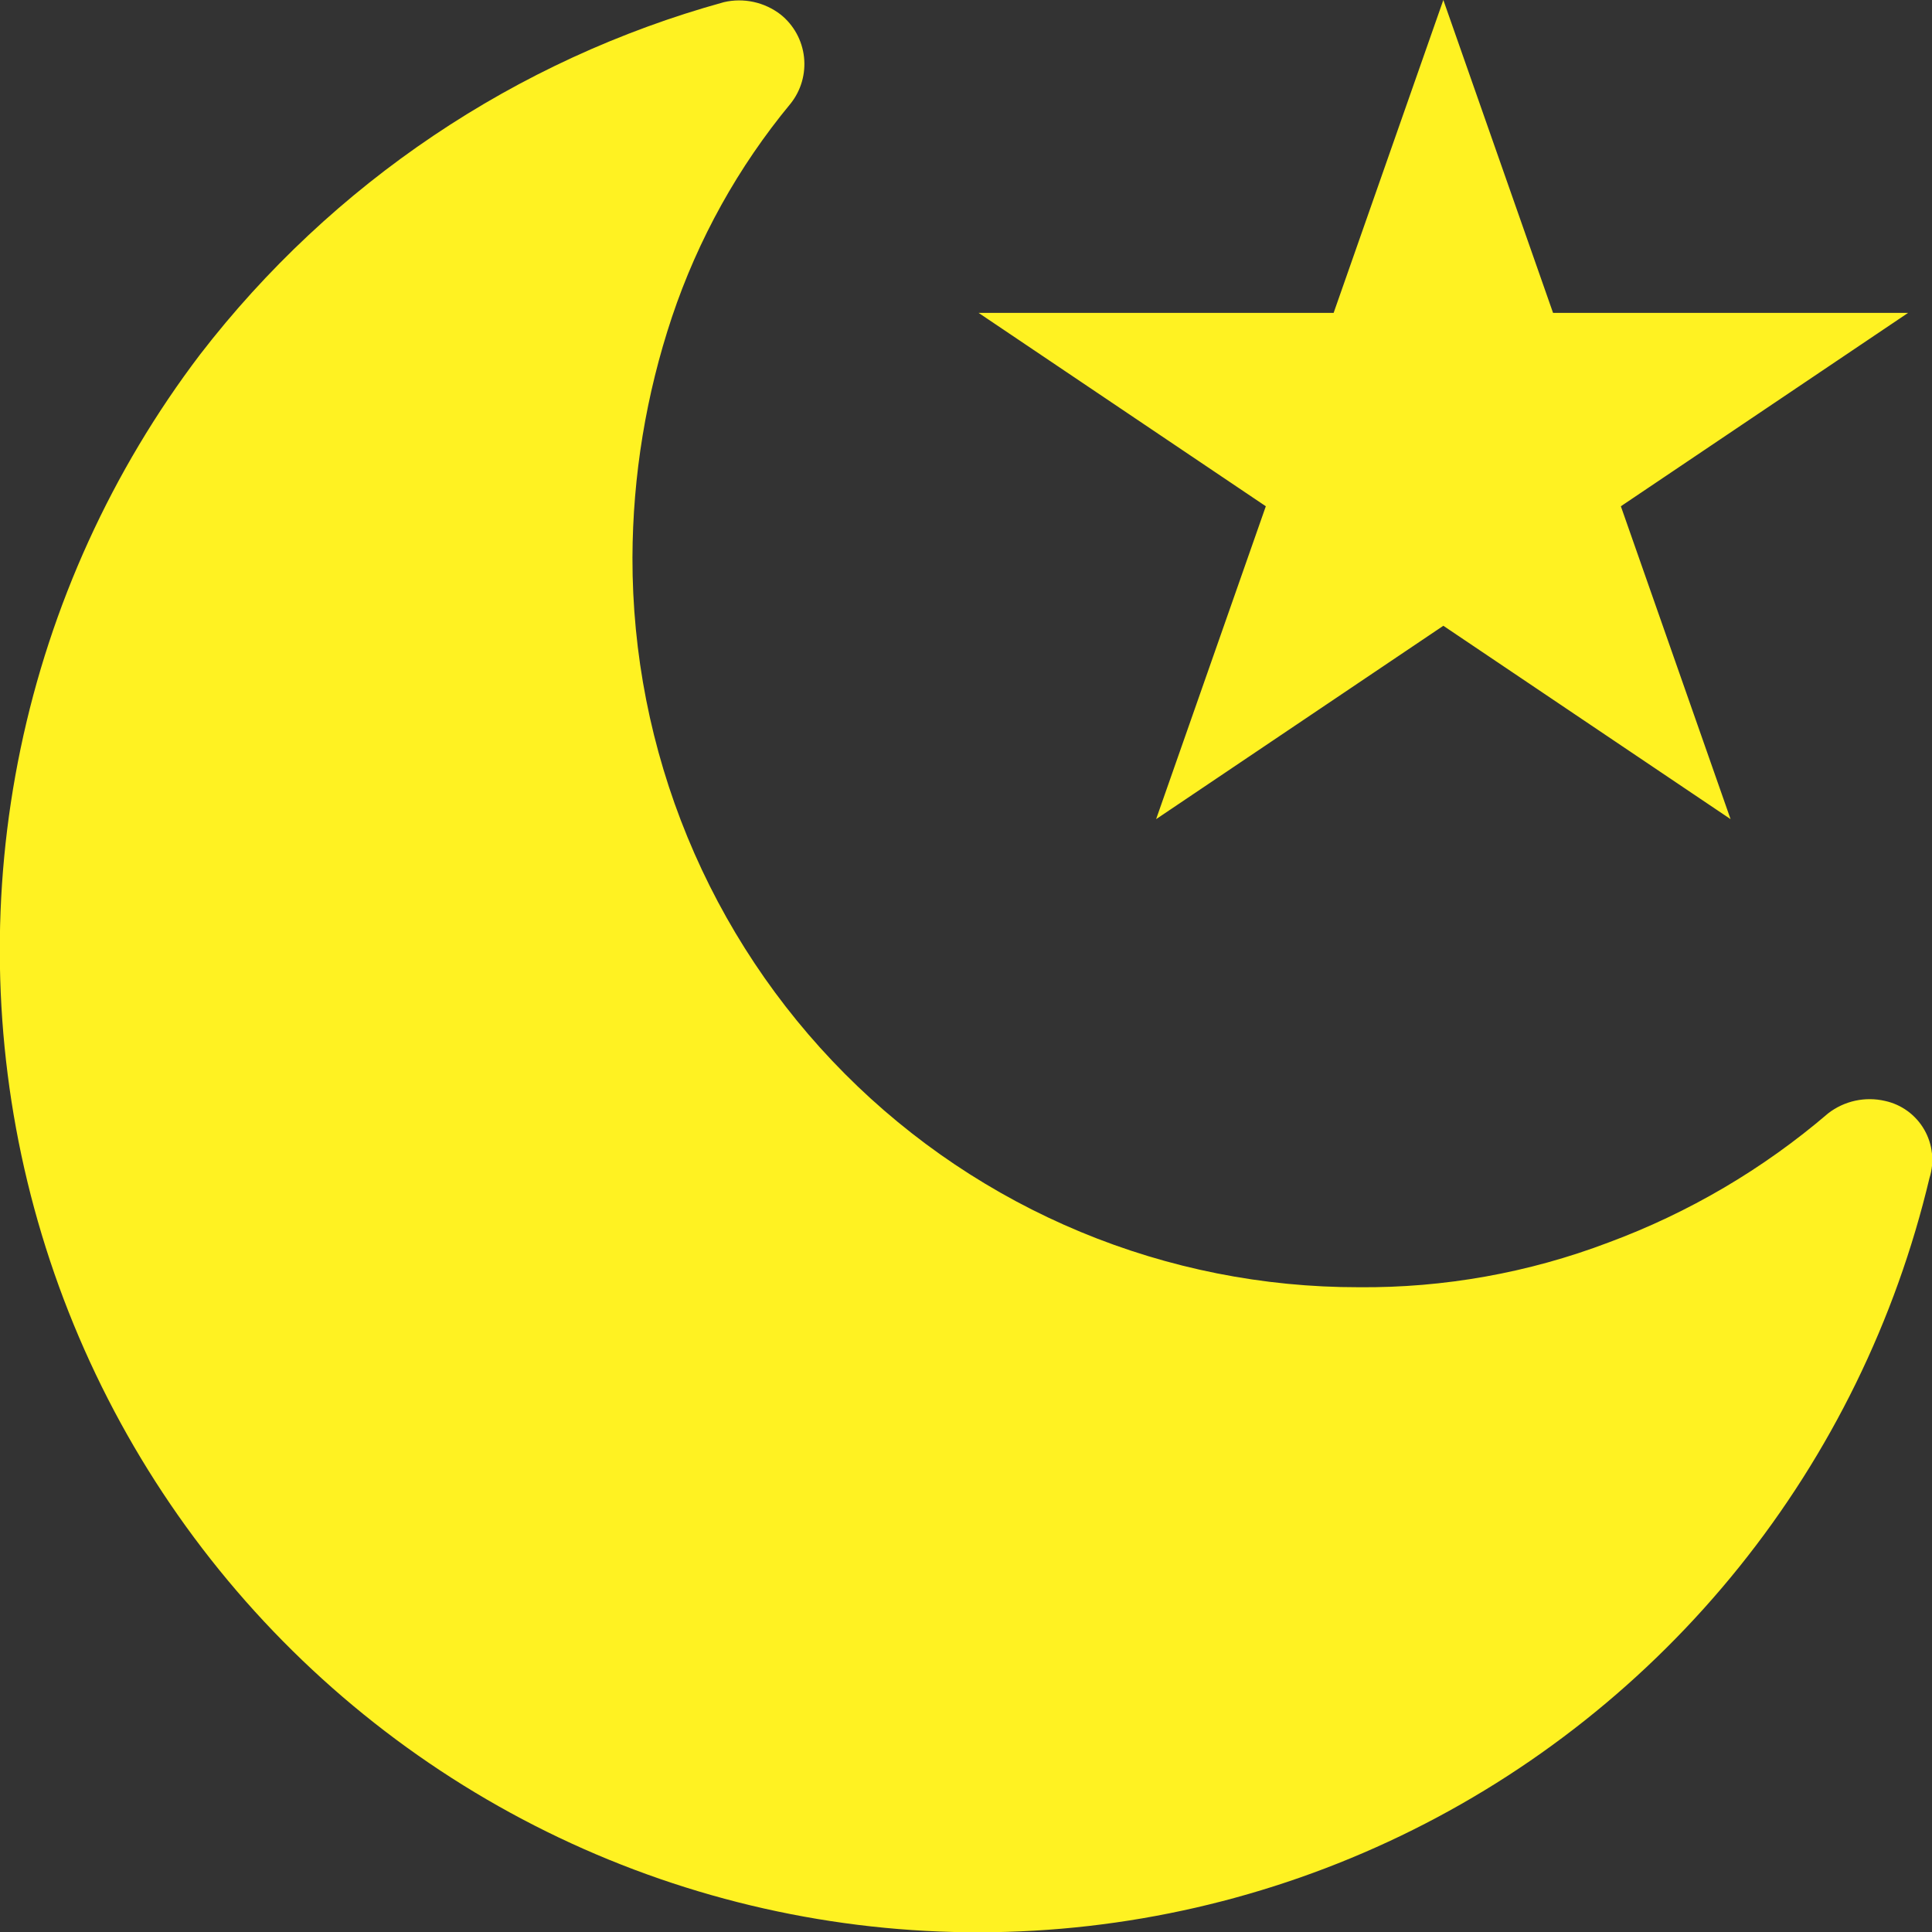<?xml version="1.0" encoding="UTF-8"?> <svg xmlns="http://www.w3.org/2000/svg" width="512" height="512" viewBox="0 0 512 512" fill="none"><rect x="0" y="0" width="512" height="512" fill="#333333" stroke="none"/> <g clip-path="url(#clip0)"> <path d="M499.544 291.756C496.948 291.151 494.251 291.132 491.647 291.701C489.043 292.269 486.597 293.411 484.485 295.044C467.229 309.826 447.501 321.423 426.216 329.296C405.093 337.316 382.672 341.329 360.09 341.13C334.798 341.163 309.749 336.183 286.376 326.477C263.004 316.771 241.769 302.529 223.888 284.567C206.007 266.605 191.831 245.276 182.173 221.803C172.515 198.33 167.565 173.174 167.606 147.776C167.677 126.093 171.213 104.562 178.081 84.004C184.995 63.373 195.65 44.204 209.507 27.464C210.88 25.743 211.901 23.766 212.512 21.647C213.124 19.529 213.313 17.31 213.07 15.118C212.827 12.926 212.156 10.804 211.095 8.872C210.034 6.941 208.605 5.238 206.888 3.862C204.777 2.229 202.331 1.088 199.727 0.519C197.123 -0.049 194.426 -0.03 191.83 0.575C136.726 15.799 88.024 48.556 53.031 93.932C29.629 124.754 13.376 160.435 5.459 198.37C-2.458 236.305 -1.839 275.537 7.27 313.201C16.38 350.865 33.75 386.011 58.113 416.073C82.476 446.136 113.217 470.356 148.091 486.965C182.965 503.575 221.093 512.154 259.691 512.078C298.289 512.001 336.383 503.271 371.191 486.523C406 469.776 436.646 445.435 460.89 415.276C485.135 385.117 502.367 349.903 511.329 312.203C512.001 310.084 512.226 307.846 511.987 305.635C511.748 303.423 511.051 301.286 509.942 299.361C508.832 297.436 507.334 295.765 505.543 294.455C503.753 293.146 501.709 292.226 499.544 291.756V291.756Z" fill="#FFF222"></path> <path d="M382.5 0L411.575 82.918H505.662L429.544 134.164L458.618 217.082L382.5 165.836L306.382 217.082L335.456 134.164L259.338 82.918H353.425L382.5 0Z" fill="#FFF222"></path> </g> <defs> <clipPath id="clip0"> <rect width="512" height="512" fill="white"></rect> </clipPath> </defs> </svg> 